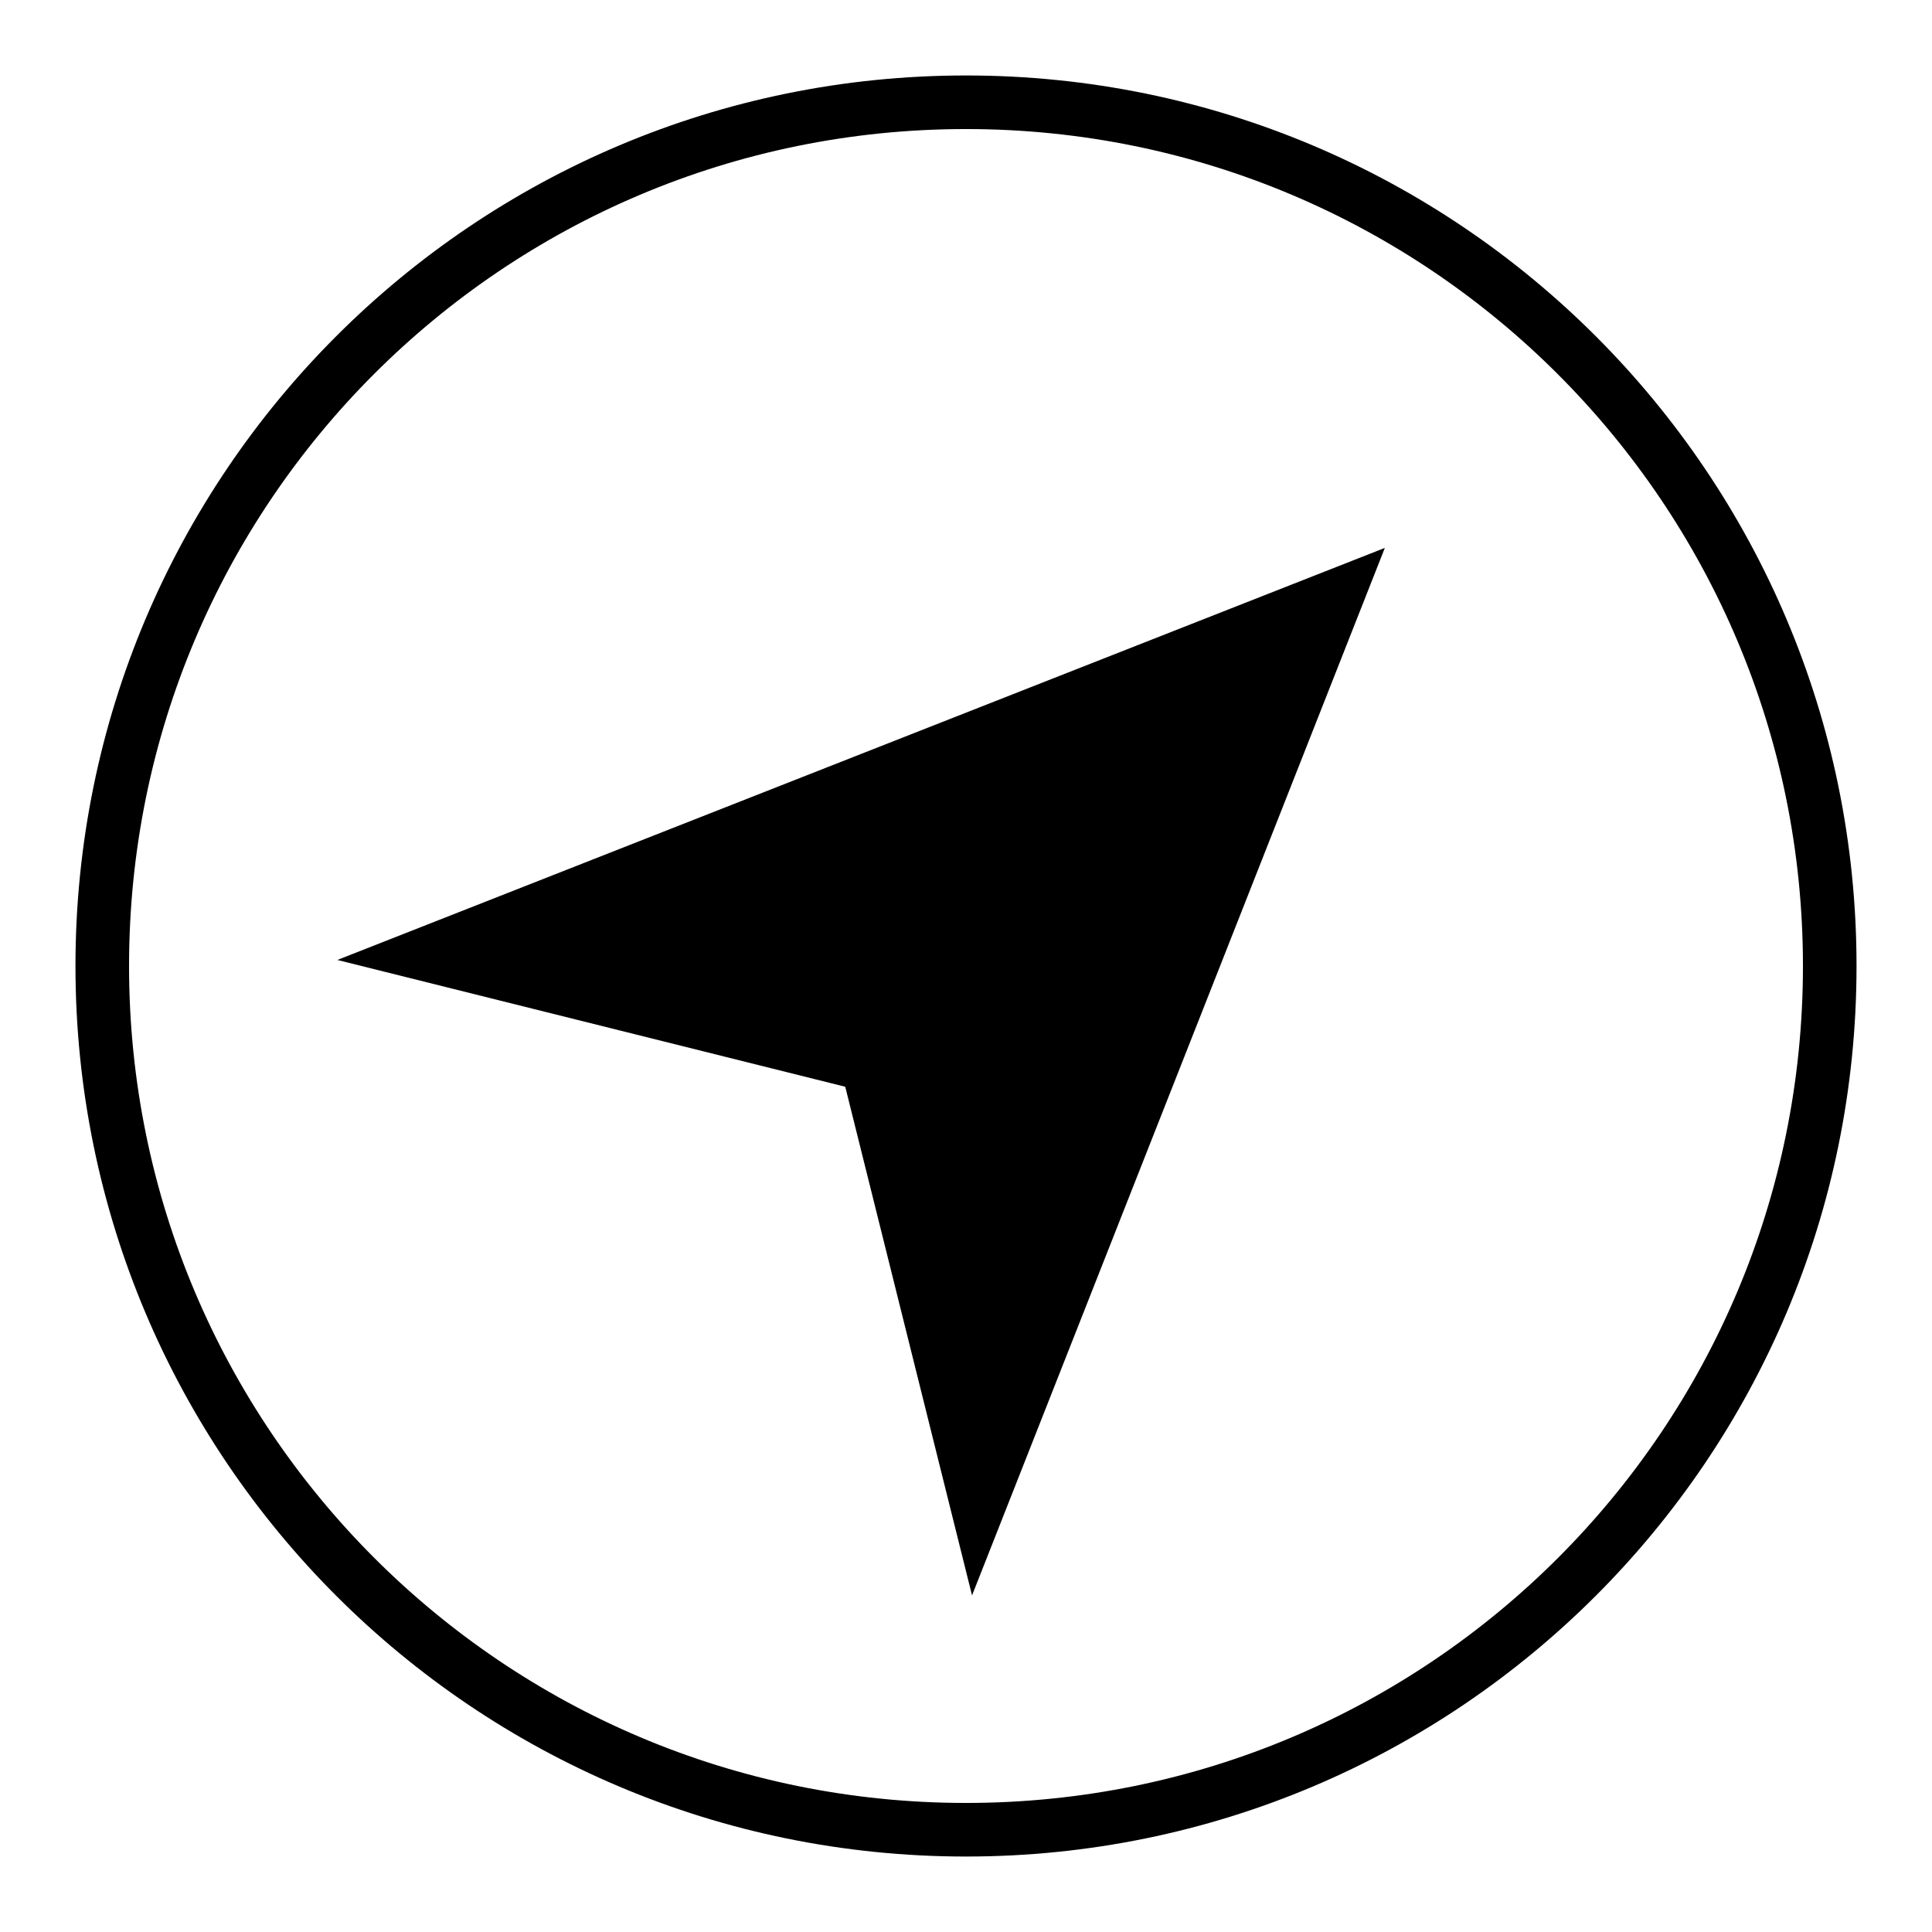 <?xml version="1.0" encoding="utf-8"?>
<!-- Svg Vector Icons : http://www.onlinewebfonts.com/icon -->
<!DOCTYPE svg PUBLIC "-//W3C//DTD SVG 1.1//EN" "http://www.w3.org/Graphics/SVG/1.1/DTD/svg11.dtd">
<svg version="1.1" xmlns="http://www.w3.org/2000/svg" xmlns:xlink="http://www.w3.org/1999/xlink" x="0px" y="0px" viewBox="0 0 256 256" enable-background="new 0 0 256 256" xml:space="preserve">
<g><g><path fill="#000000" d="M128,10C62.8,10,10,62.8,10,128c0,65.2,52.8,118,118,118c65.2,0,118-52.8,118-118C246,62.8,193.2,10,128,10z M128,238.9c-61.3,0-110.9-49.7-110.9-110.9C17.1,66.7,66.7,17.1,128,17.1c61.3,0,110.9,49.7,110.9,110.9C238.9,189.3,189.3,238.9,128,238.9z M112,144l16.8,67.4l54.7-138.8L44.7,127.2L112,144z"/></g></g>
</svg>